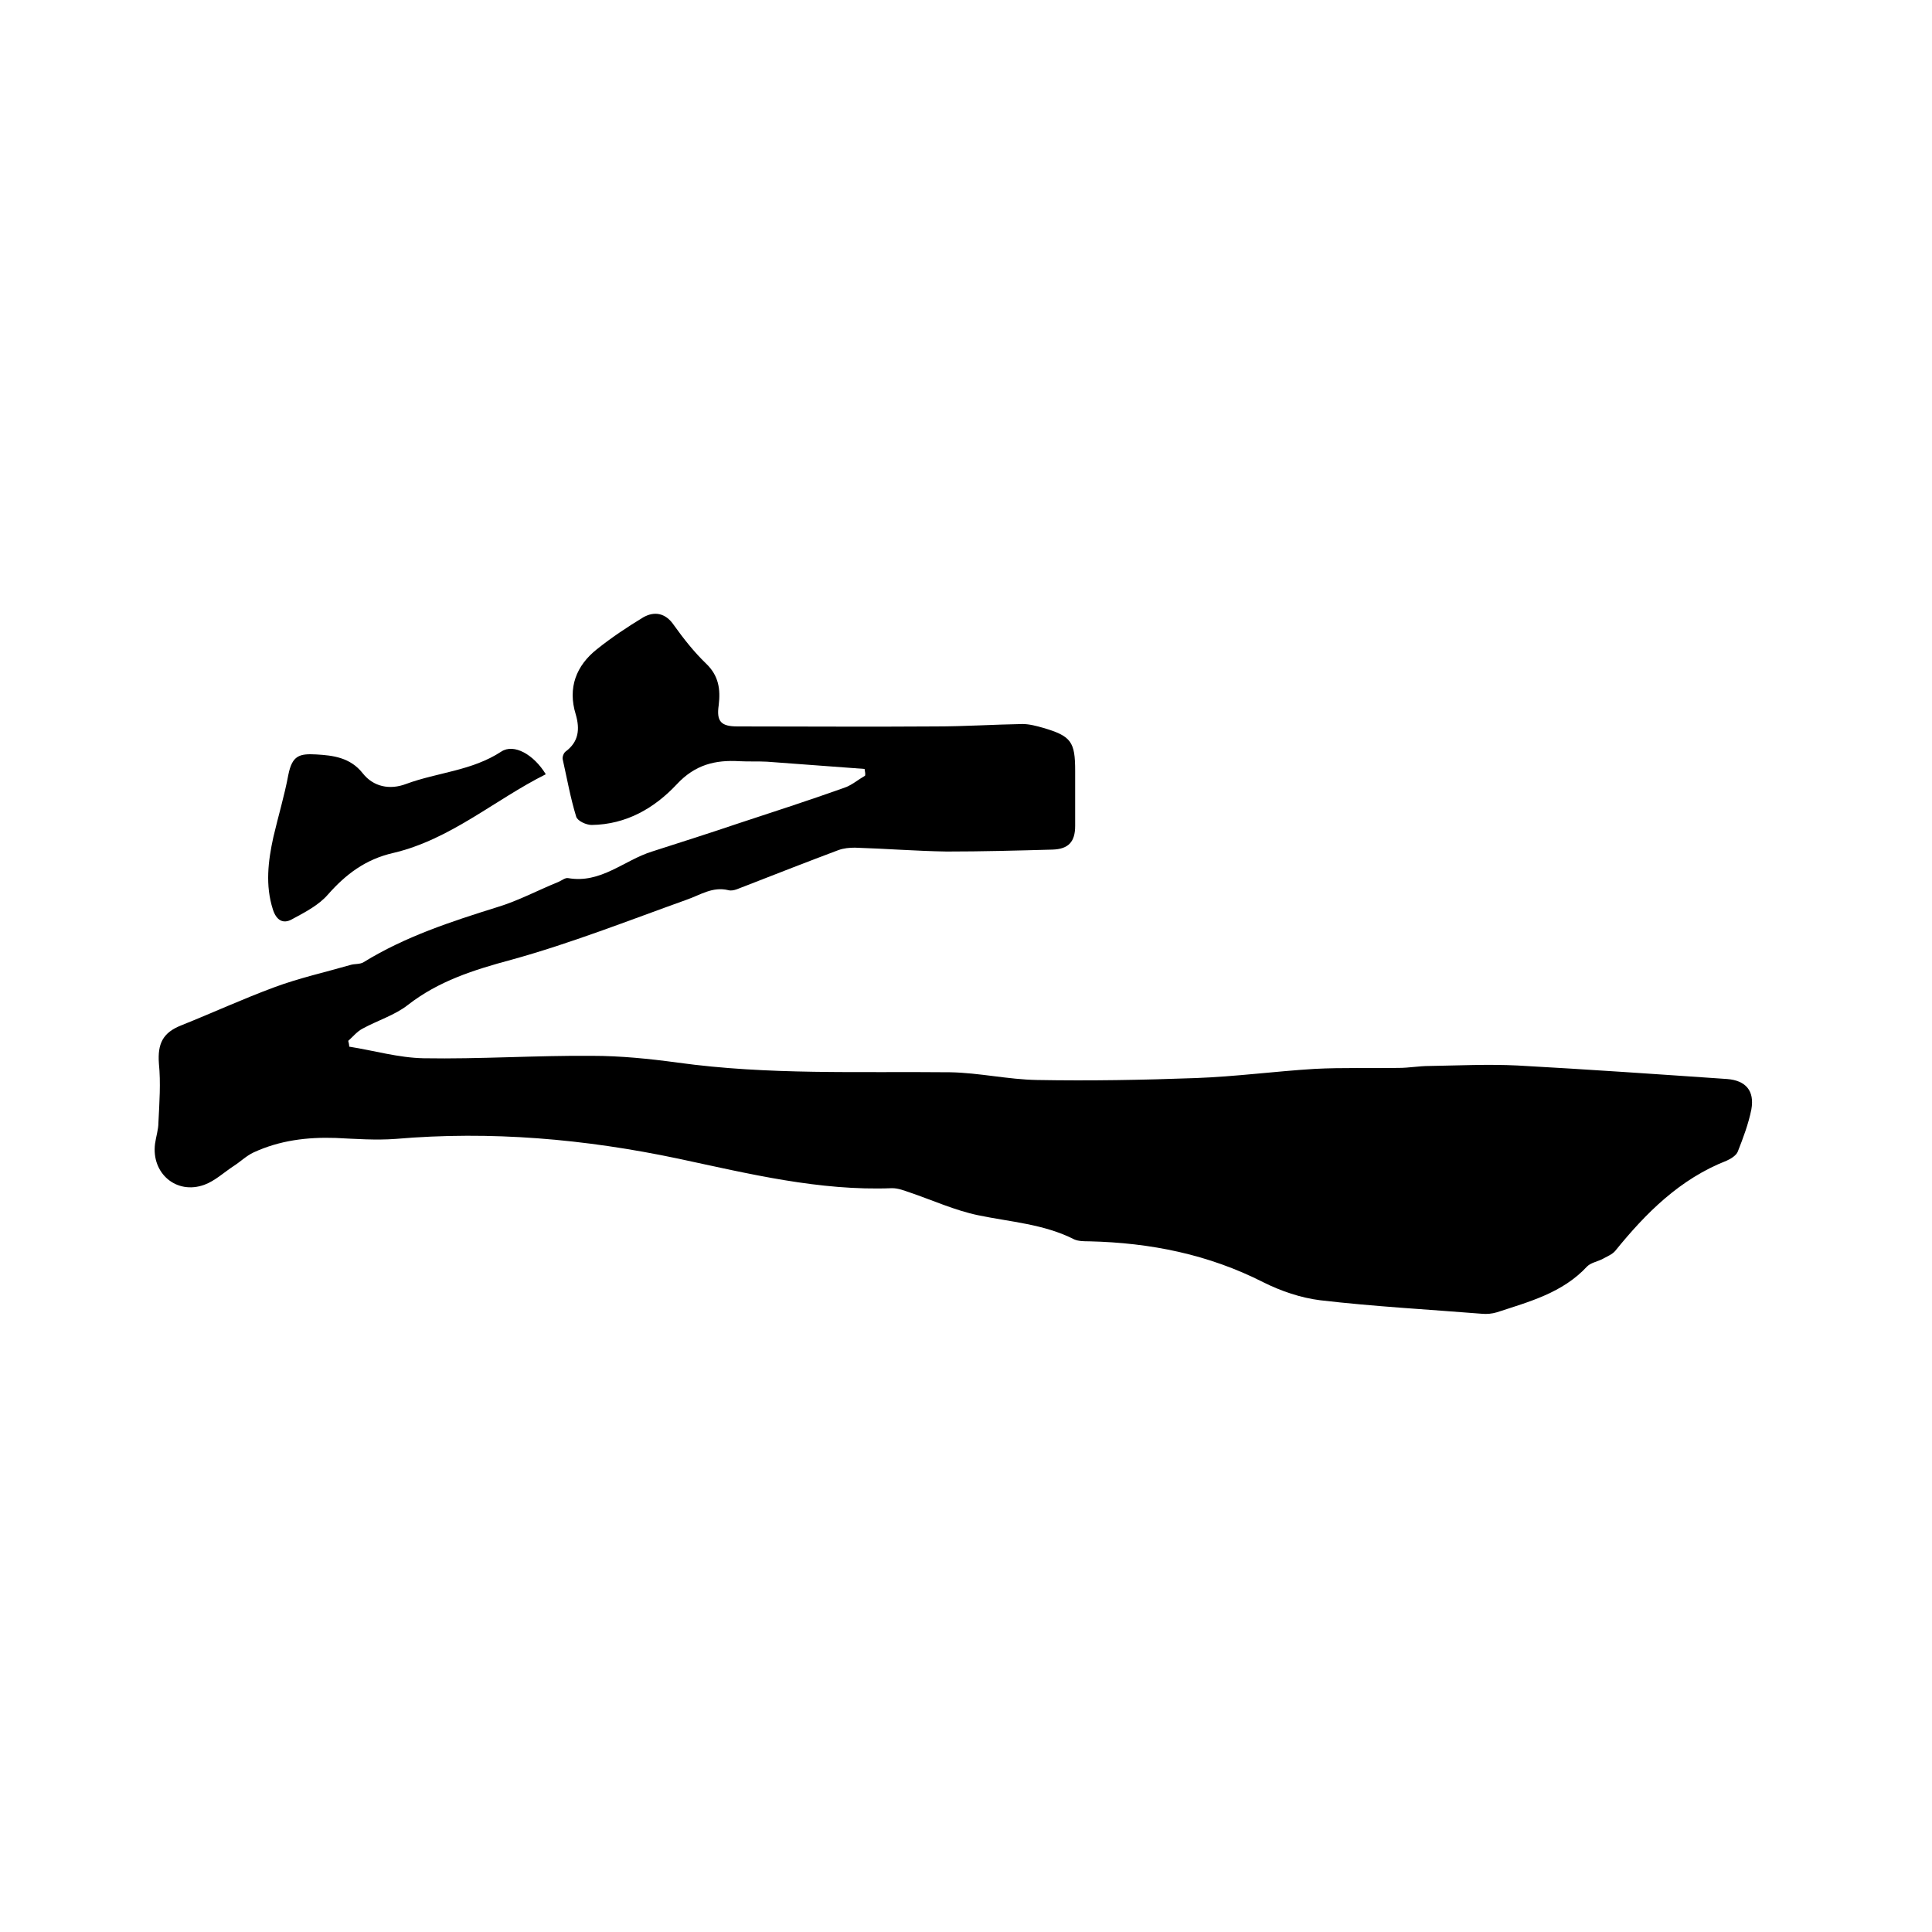 <svg enable-background="new 0 0 400 400" viewBox="0 0 400 400" xmlns="http://www.w3.org/2000/svg"><path d="m179 159.2c-6.7-.5-13.4-1-20.2-1.5-1.9-.1-3.8 0-5.7-.1-5-.3-9.2.7-13 4.8-4.6 4.9-10.4 8.3-17.6 8.4-1.1 0-2.9-.8-3.2-1.7-1.2-3.9-1.9-7.9-2.8-11.9-.1-.5.2-1.3.6-1.6 2.7-2 3-4.6 2.1-7.7-1.7-5.5.1-10.1 4.4-13.5 3-2.4 6.3-4.6 9.6-6.6 2.3-1.3 4.6-.9 6.3 1.6 2 2.8 4.2 5.6 6.7 8 2.6 2.5 3 5.3 2.6 8.6-.5 3.4.5 4.4 3.9 4.4 13.7 0 27.3.1 41 0 6 0 12-.4 18-.5 1.4 0 2.9.4 4.3.8 5.8 1.7 6.6 2.9 6.6 8.9v11.4c0 3.3-1.4 4.8-4.7 4.9-7.3.2-14.6.4-21.9.4-6.3-.1-12.6-.6-19-.8-1.1 0-2.3.1-3.4.5-6.4 2.4-12.8 4.9-19.2 7.4-1.2.4-2.5 1.2-3.6.9-3.3-.8-5.8 1-8.7 2-12 4.3-23.9 9-36.2 12.4-7.8 2.1-15.1 4.4-21.5 9.4-2.7 2.1-6.3 3.2-9.4 4.9-1.1.6-1.9 1.6-2.9 2.5.1.4.2.8.2 1.2 5.1.8 10.2 2.3 15.4 2.4 11.6.2 23.3-.6 34.9-.5 5.9 0 11.8.6 17.7 1.4 18.8 2.6 37.6 1.8 56.4 2 6 .1 12 1.5 18 1.6 11 .2 21.9 0 32.9-.4 8.2-.3 16.4-1.4 24.6-1.9 5.8-.3 11.6-.1 17.4-.2 2.1 0 4.2-.4 6.3-.4 6.1-.1 12.2-.4 18.3-.1 14.5.8 28.9 1.8 43.4 2.8 3.8.3 5.7 2.4 5 6.3-.6 3-1.7 5.9-2.8 8.7-.3.8-1.4 1.5-2.3 1.9-9.7 3.8-16.7 10.8-23.1 18.7-.6.7-1.6 1.1-2.5 1.6-1.1.6-2.5.8-3.3 1.6-5.1 5.5-12 7.3-18.7 9.5-1 .3-2.1.4-3.1.3-11.2-.9-22.4-1.5-33.5-2.8-4-.5-8.1-1.9-11.7-3.7-11.4-5.8-23.4-8.2-36.1-8.5-1 0-2.2 0-3.1-.4-6.3-3.2-13.2-3.6-19.9-5-4.8-1-9.4-3.1-14.1-4.7-1.2-.4-2.4-.9-3.7-.9-15.1.6-29.7-3-44.2-6.1-19.4-4.1-38.9-5.8-58.6-4.1-4.1.3-8.2 0-12.4-.2-5.9-.2-11.6.5-17 3-1.5.7-2.7 1.9-4.1 2.8-2 1.3-3.9 3.1-6.1 3.9-5.8 2.1-11-2.4-10.2-8.5.2-1.5.7-2.9.7-4.4.2-4.1.5-8.2.1-12.2-.3-4.1.8-6.4 4.6-7.9 6.5-2.6 12.8-5.5 19.3-7.9 5.1-1.9 10.5-3.1 15.7-4.6.9-.3 2-.1 2.8-.6 8.6-5.3 18.1-8.4 27.7-11.4 4.3-1.3 8.4-3.5 12.6-5.2.7-.3 1.4-.9 2-.8 6.8 1.2 11.6-3.7 17.4-5.5 5.9-1.9 11.9-3.8 17.8-5.8 7.3-2.4 14.7-4.8 22-7.4 1.5-.5 2.9-1.7 4.3-2.5.1-.3 0-.8-.1-1.4z"/><path d="m113 160.3c-10.6 5.3-19.7 13.5-31.6 16.3-5.7 1.3-9.8 4.4-13.5 8.6-1.9 2.2-4.8 3.7-7.4 5.1-1.9 1.1-3.3.2-4-2-1.6-5-1-10 .1-15 1-4.3 2.3-8.6 3.1-12.9.8-4 2.3-4.4 5.8-4.2 3.4.2 7 .6 9.6 3.9 2.2 2.8 5.6 3.5 9 2.2 6.5-2.4 13.6-2.7 19.7-6.7 2.6-1.7 6.7.6 9.2 4.7z"/></svg>